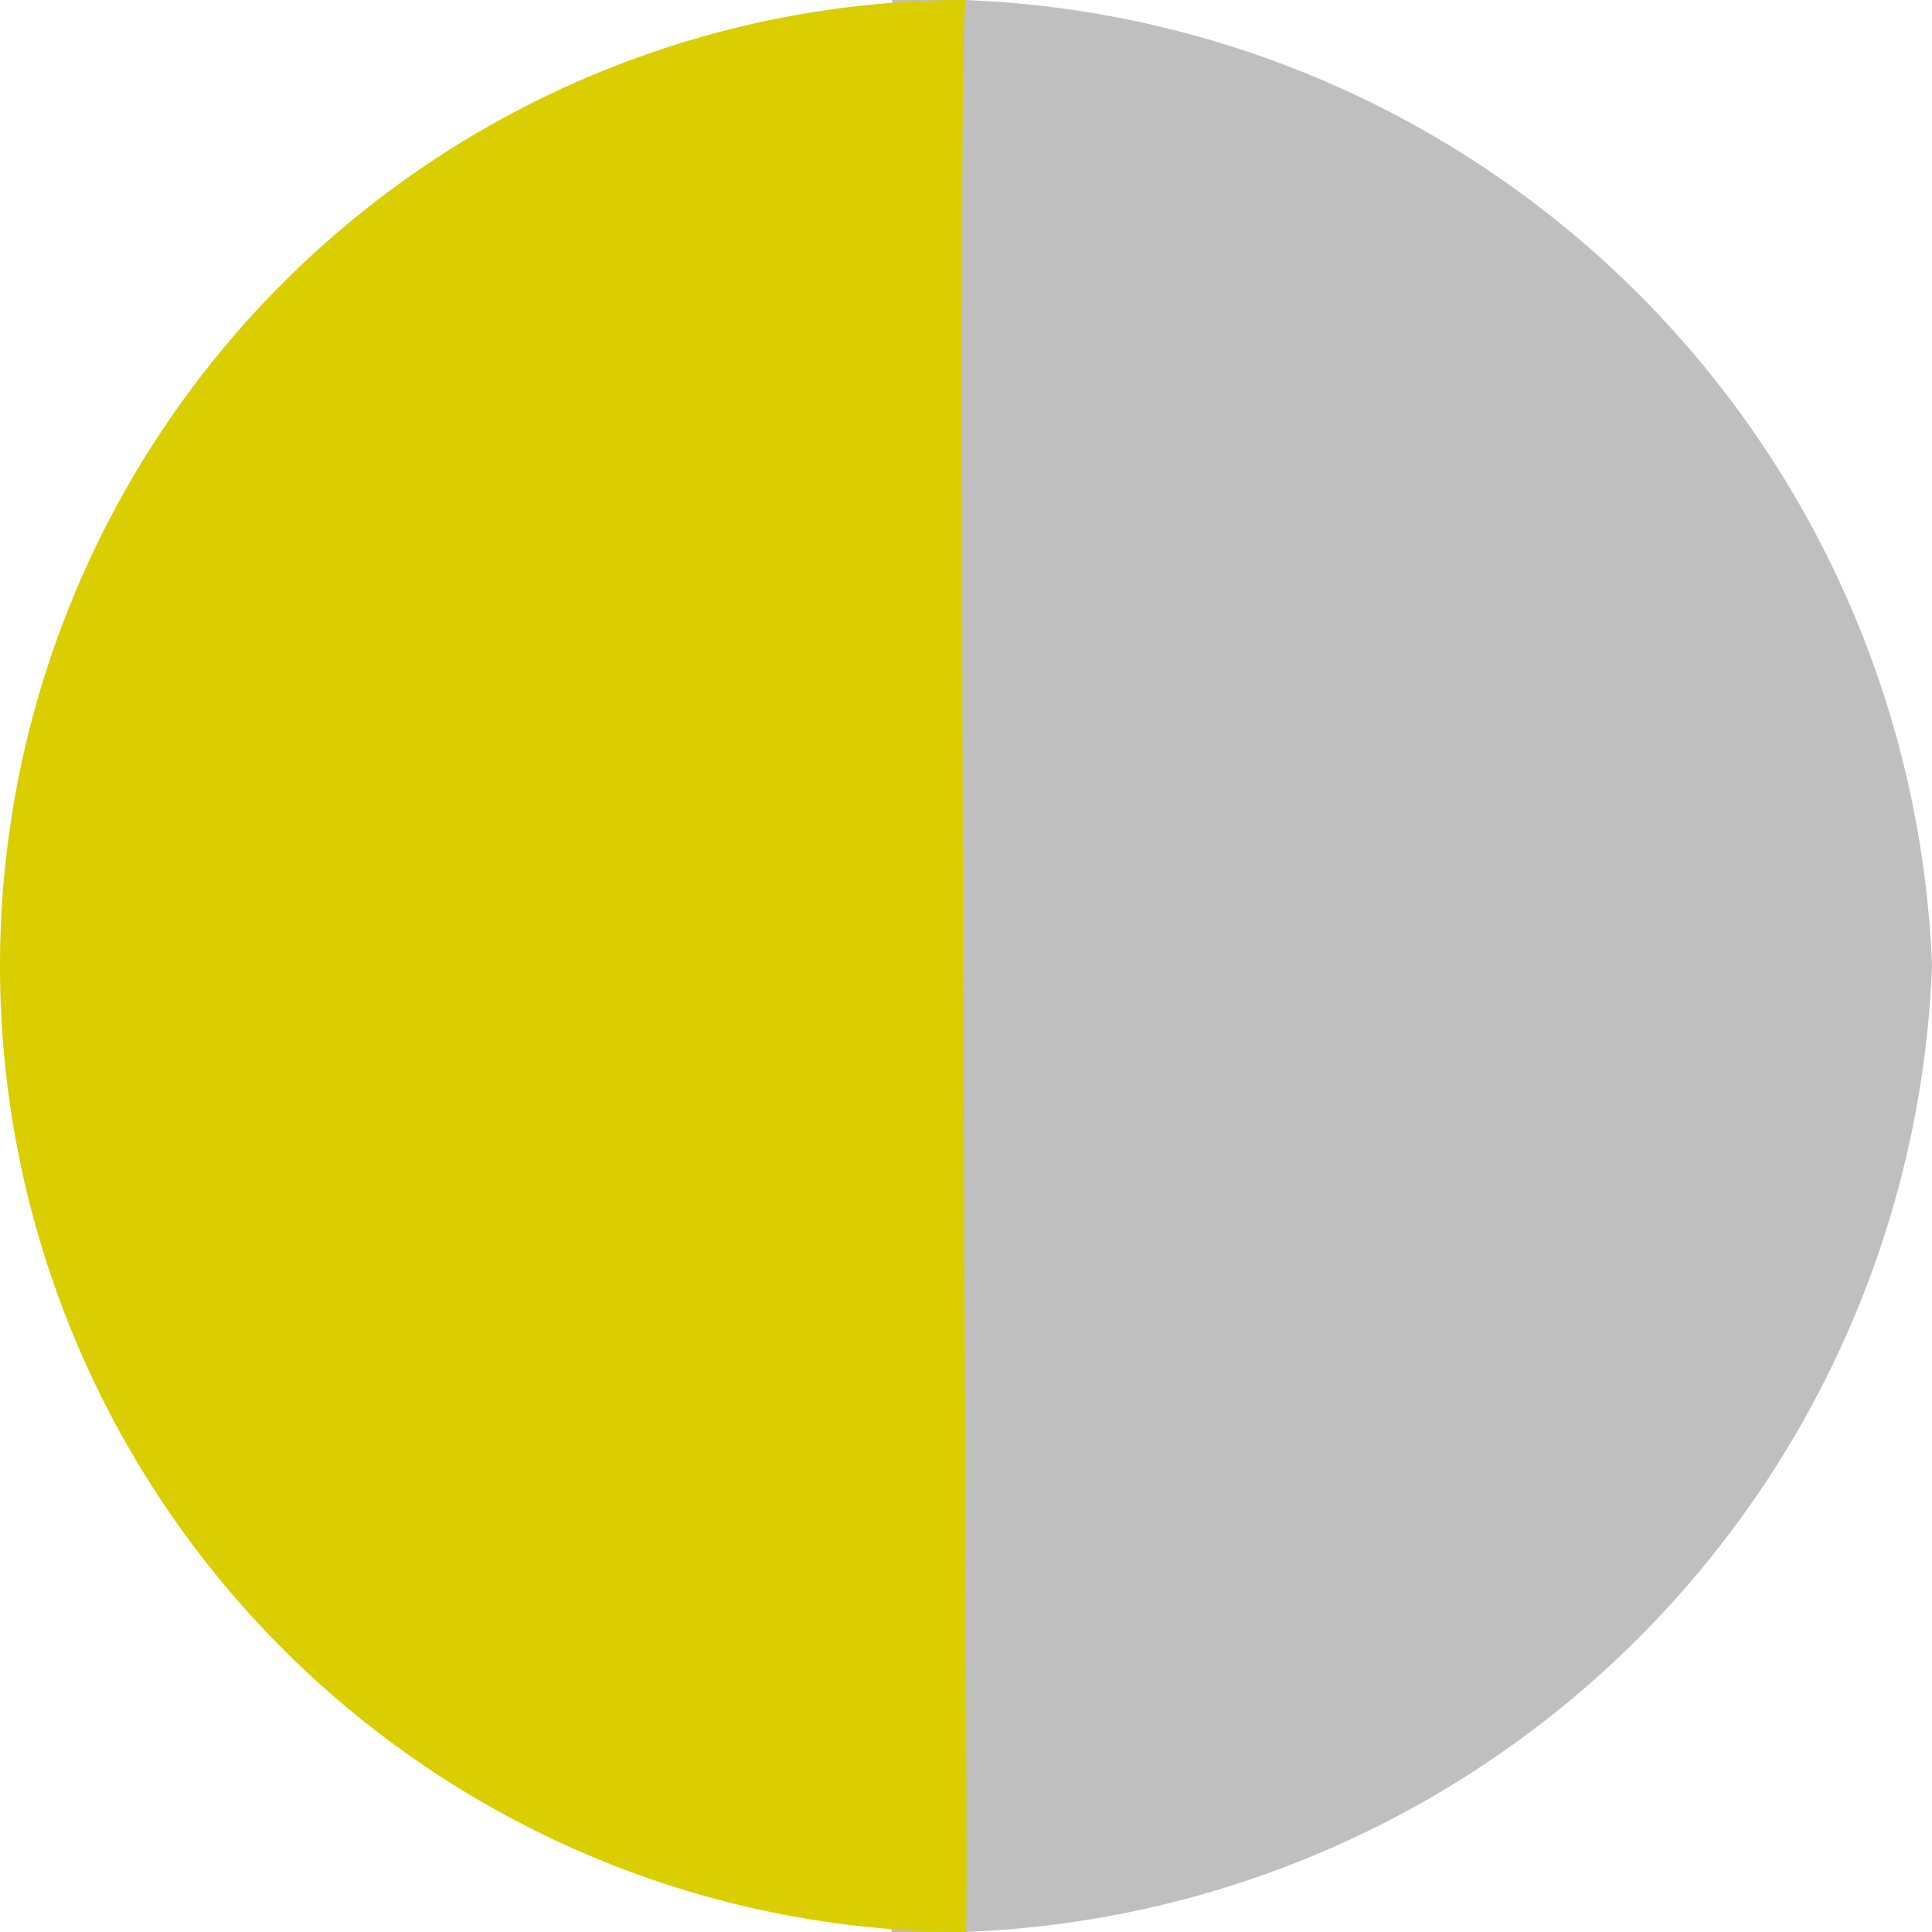 <svg xmlns="http://www.w3.org/2000/svg" width="13" height="13" viewBox="0 0 13 13">
  <defs>
    <style>
      .cls-1 {
        fill: #bfbfbf;
      }

      .cls-1, .cls-2 {
        fill-rule: evenodd;
      }

      .cls-2 {
        fill: #dace00;
      }
    </style>
  </defs>
  <path id="楕円形_1" data-name="楕円形 1" class="cls-1" d="M6,0c0.077,0-.024,13,0,13a6.764,6.764,0,0,0,7-6.5A6.764,6.764,0,0,0,6,0Z"/>
  <path id="楕円形_1-2" data-name="楕円形 1" class="cls-2" d="M6.5,0c-0.071,0,.022,13,0,13A6.5,6.5,0,0,1,6.5,0Z"/>
</svg>
